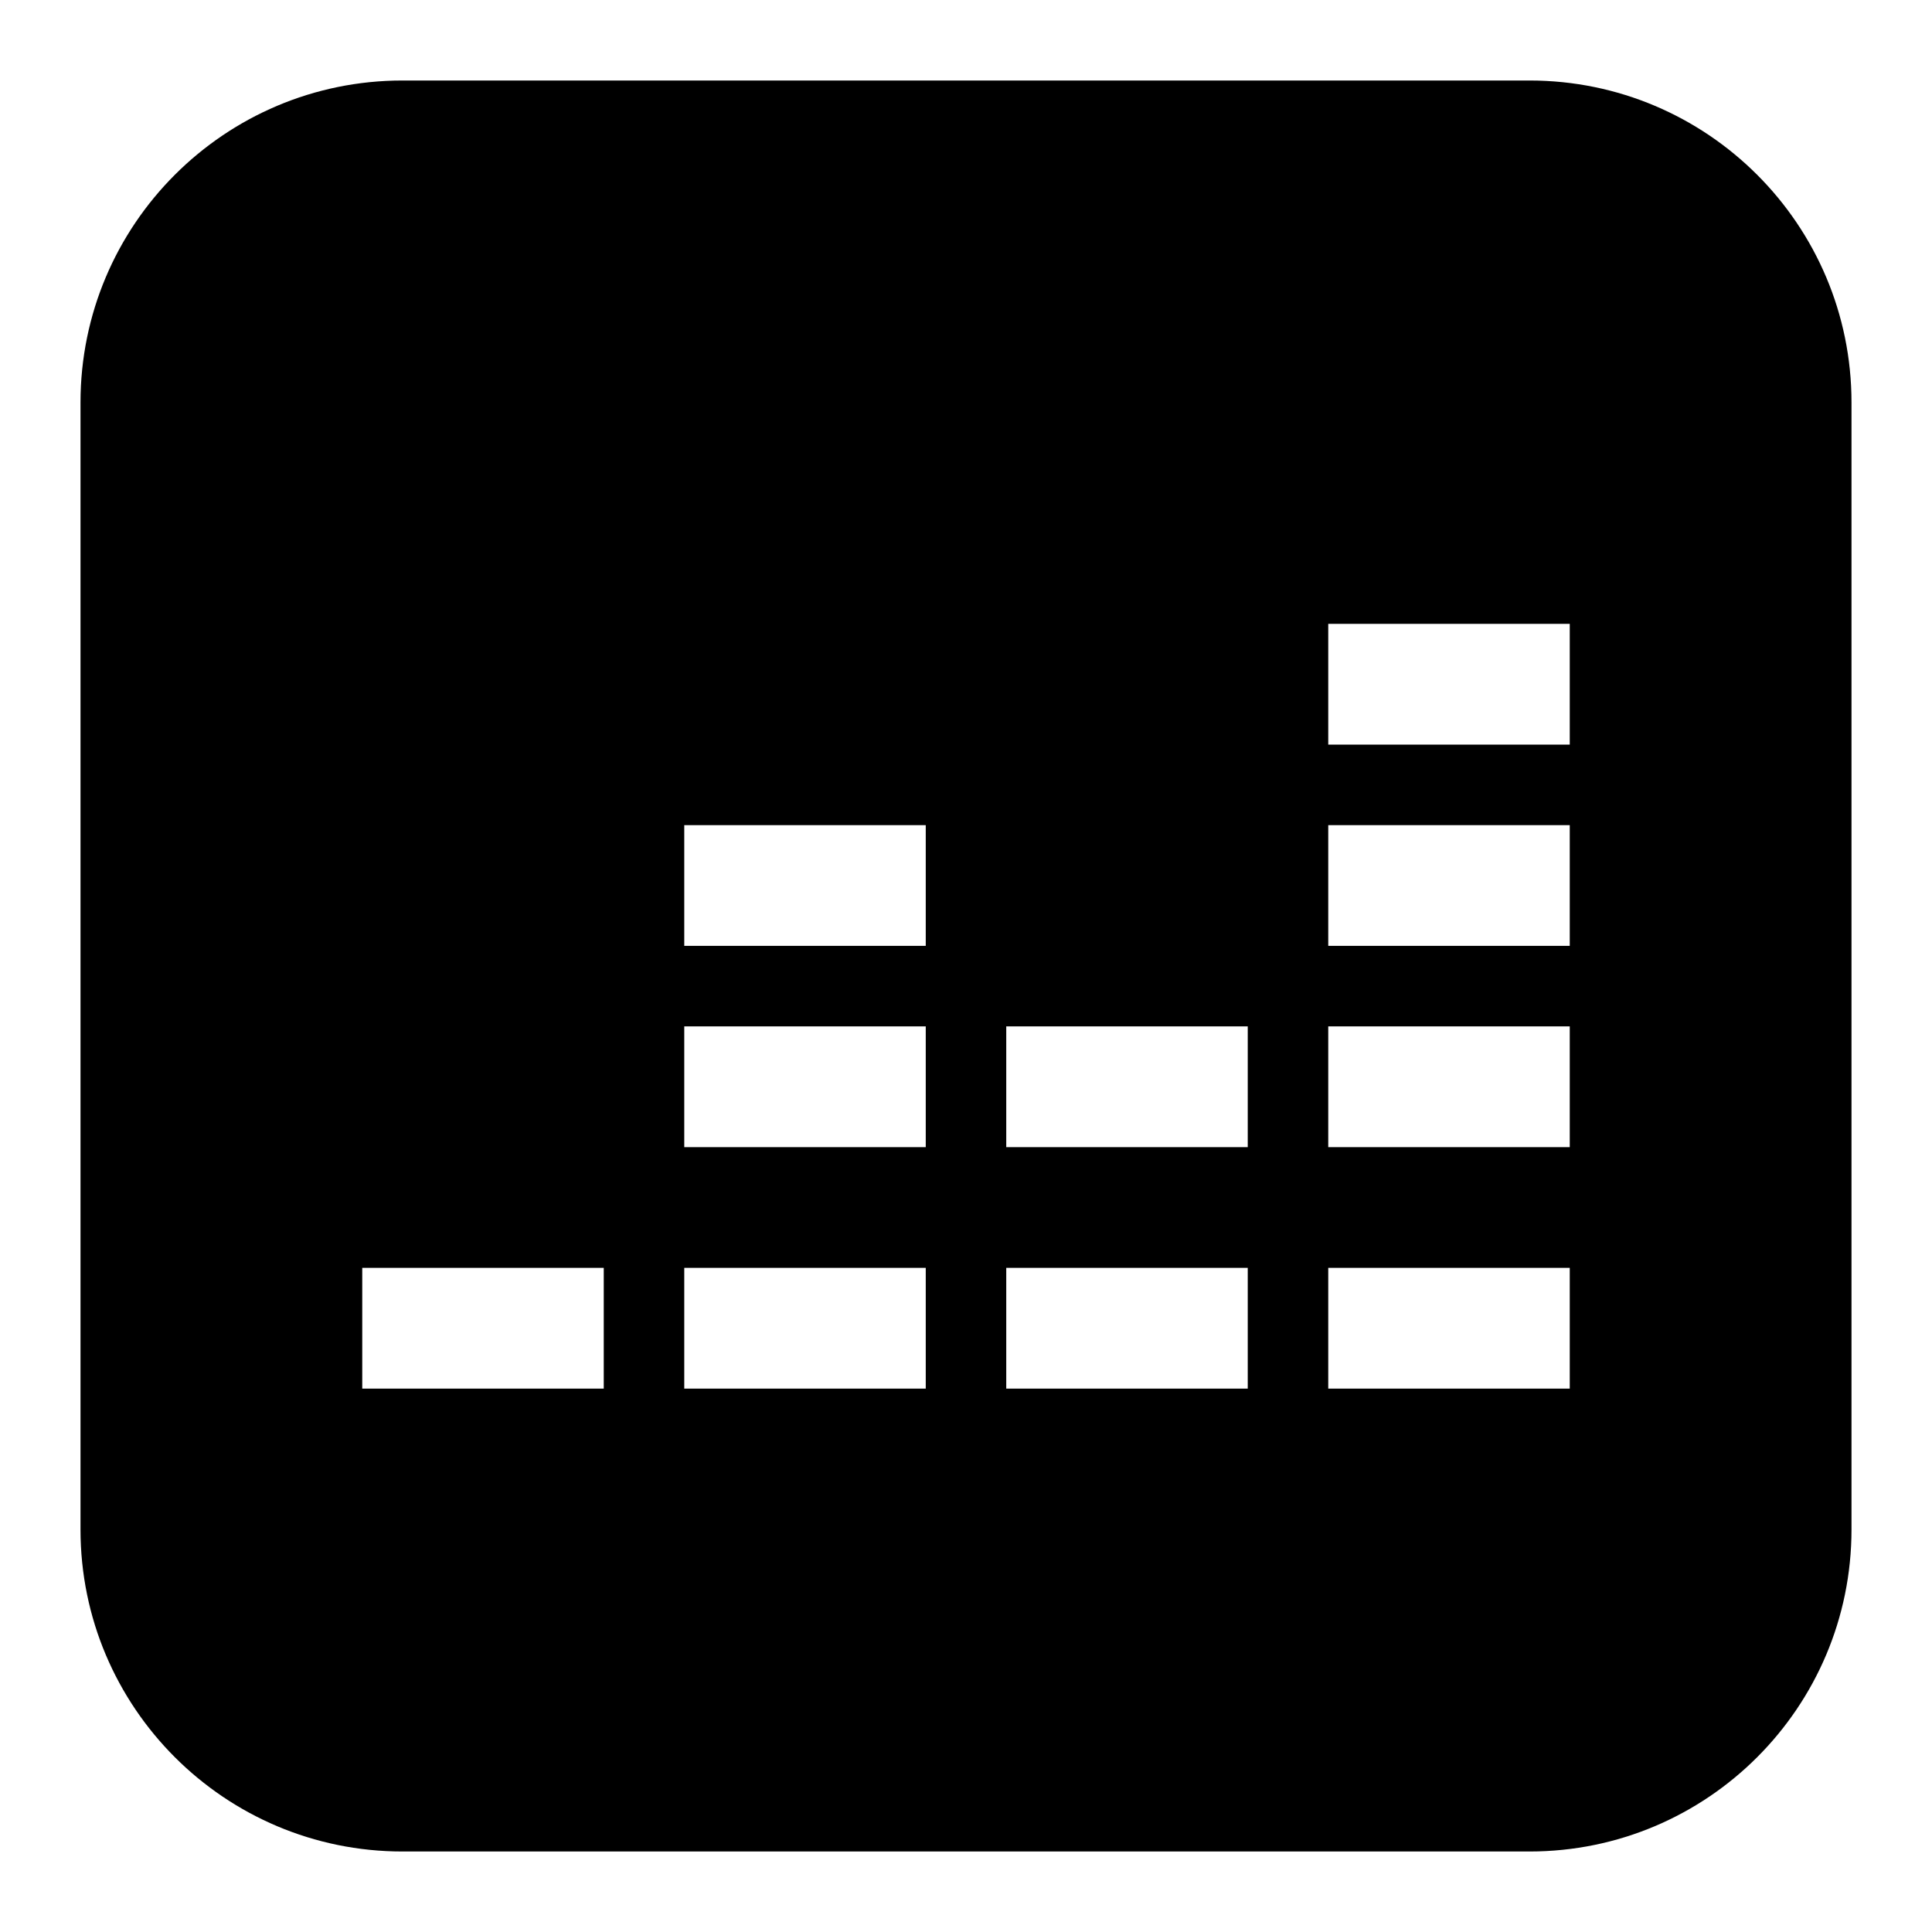 <svg xmlns="http://www.w3.org/2000/svg" fill="none" viewBox="0 0 24 24" height="48" width="48"><path fill="#000000" fill-rule="evenodd" d="M5 1C2.791 1 1 2.791 1 5V19C1 21.209 2.791 23 5 23H19C21.209 23 23 21.209 23 19V5C23 2.791 21.209 1 19 1H5ZM19.5 9.25H16.5V7.75H19.5V9.25ZM11.5 11.75H8.5V10.25H11.5V11.75ZM11.5 14.25H8.5V12.75H11.5V14.25ZM7.5 17.25H4.5V15.75H7.5V17.25ZM8.5 17.25H11.5V15.75H8.5V17.25ZM12.5 17.25H15.5V15.75H12.5V17.25ZM16.5 17.25H19.5V15.75H16.5V17.25ZM16.5 14.25H19.5V12.75H16.5V14.25ZM12.5 14.25H15.5V12.75H12.5V14.25ZM16.5 11.75H19.5V10.25H16.5V11.75Z" clip-rule="evenodd"></path></svg>